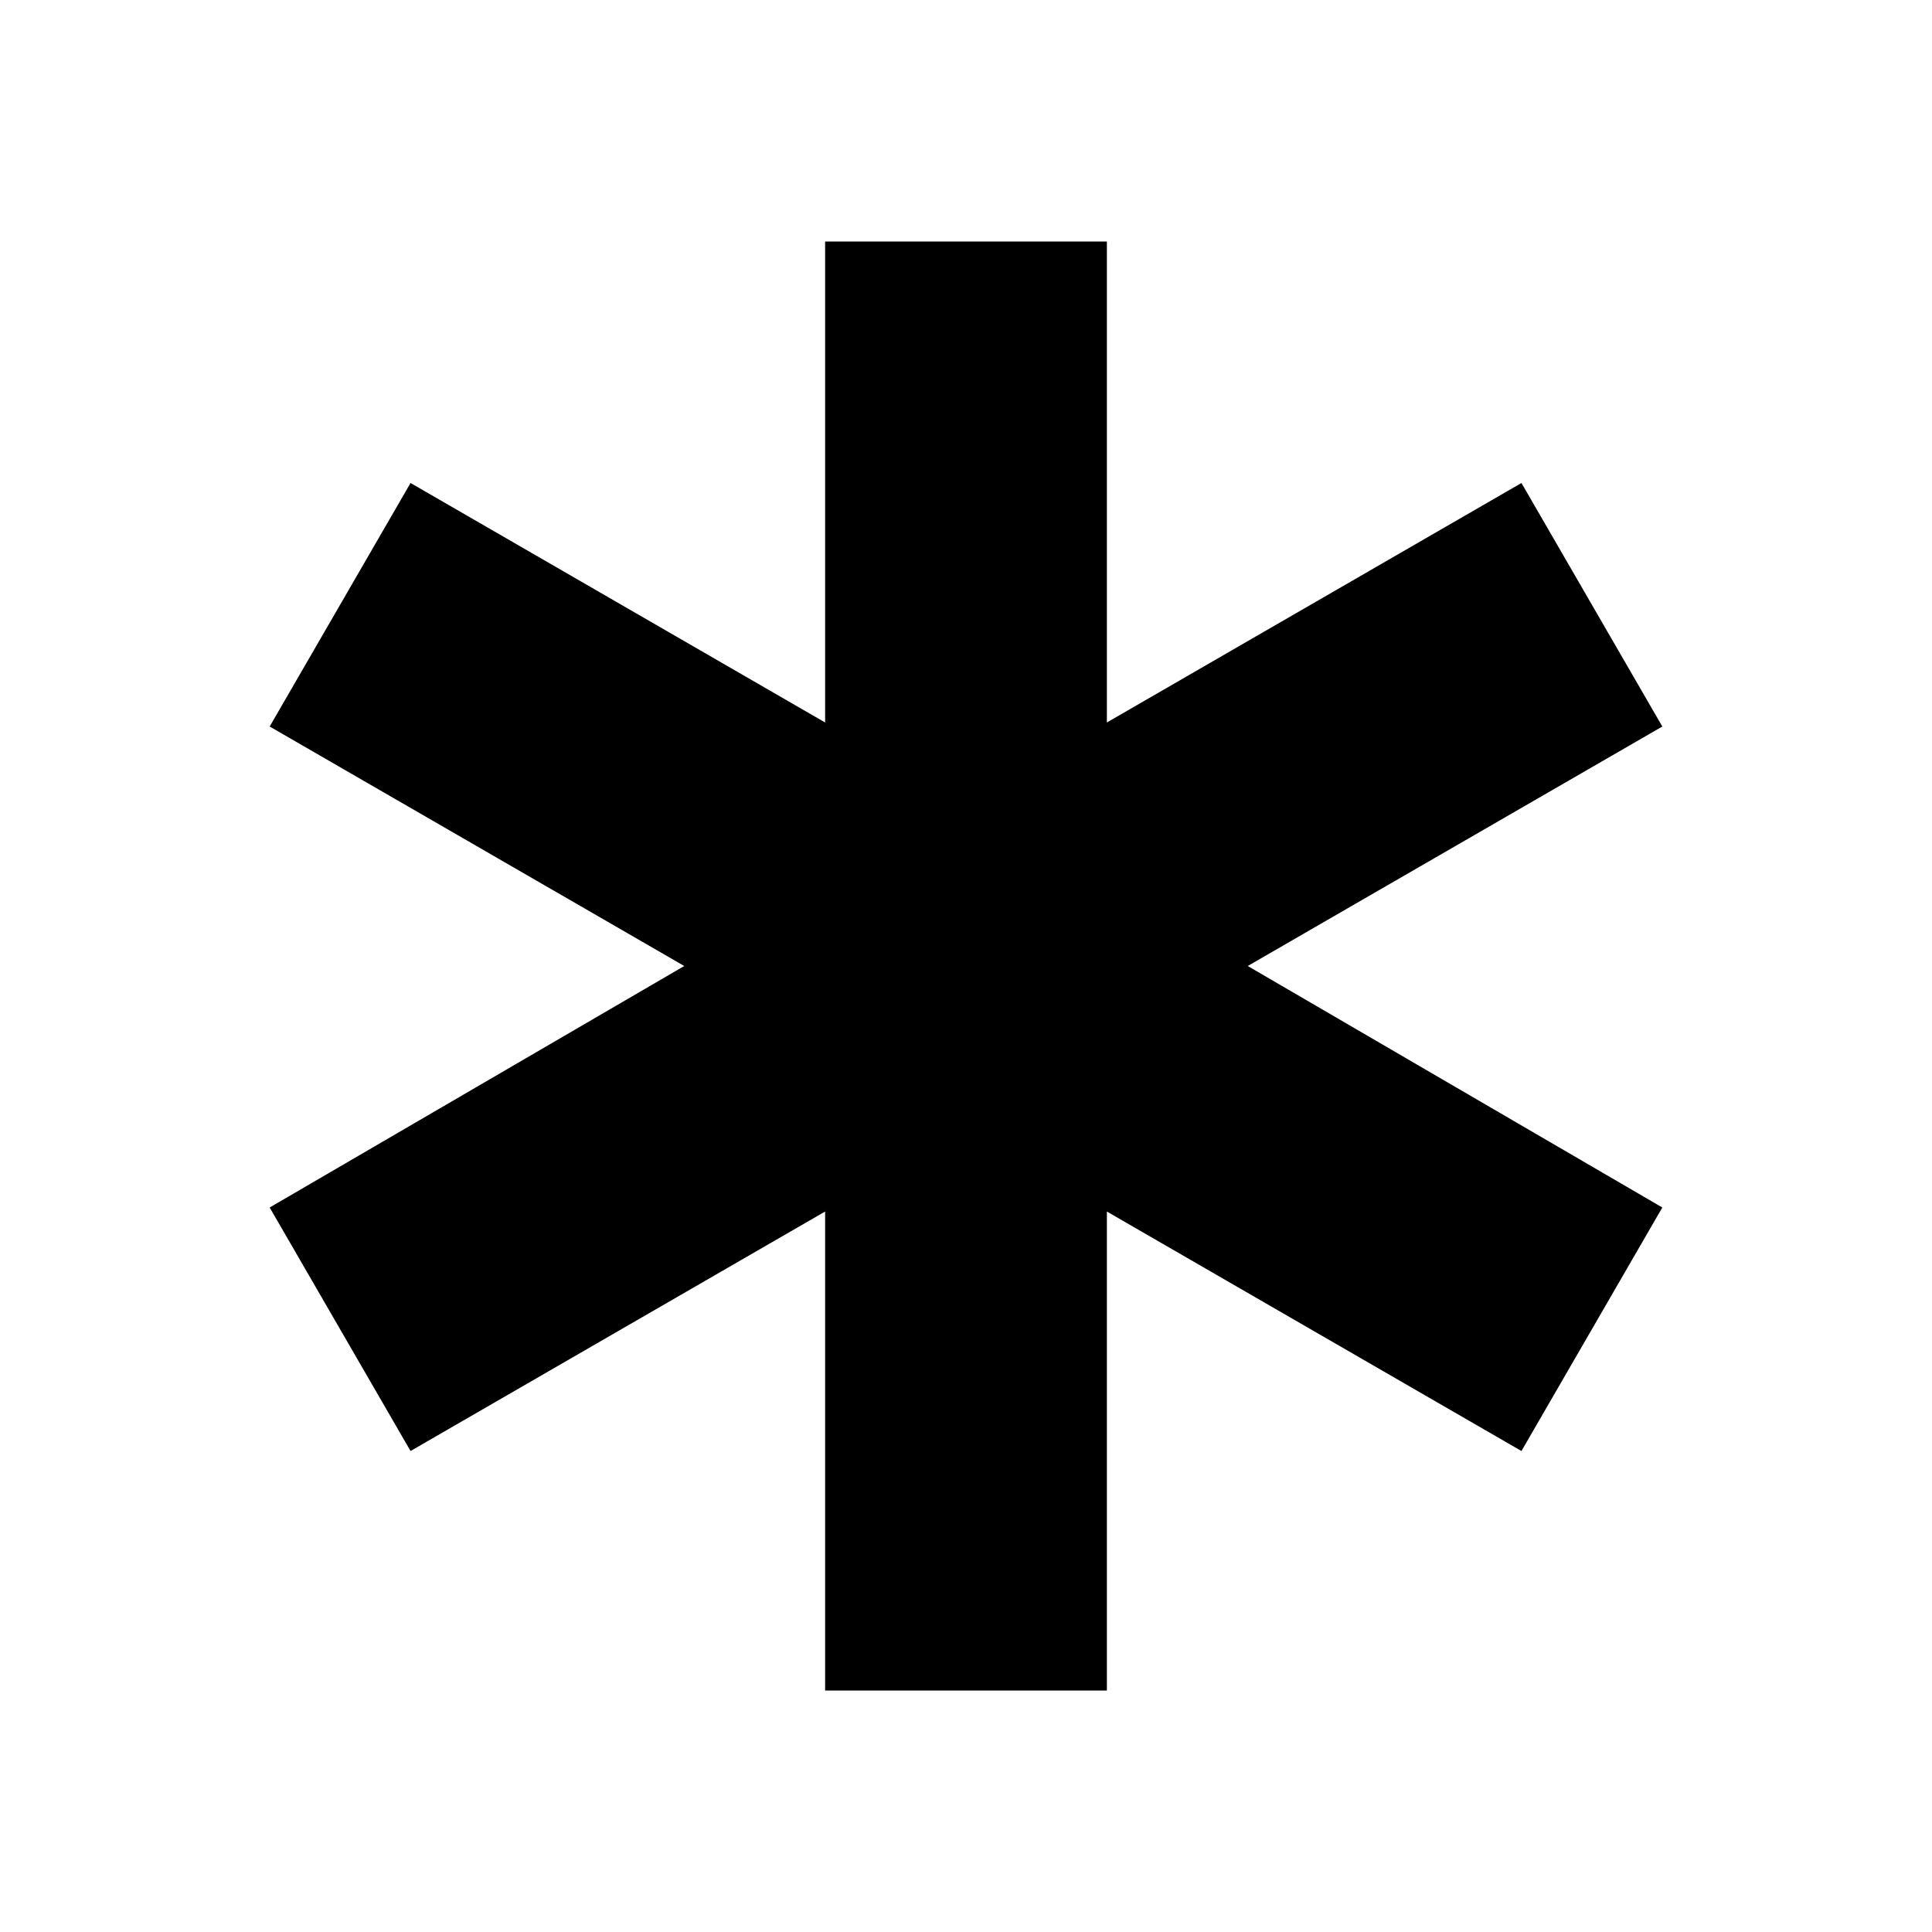 <?xml version="1.0" encoding="utf-8"?>
<!-- Generator: www.svgicons.com -->
<svg xmlns="http://www.w3.org/2000/svg" width="800" height="800" viewBox="0 0 24 24">
<path fill="currentColor" d="M10.25 21v-5.95L5.1 18.025L3.35 15l5.15-3l-5.15-2.975L5.1 6l5.15 2.975V3h3.5v5.975L18.9 6l1.75 3.025L15.5 12l5.15 3l-1.75 3.025l-5.15-2.975V21z"/>
</svg>